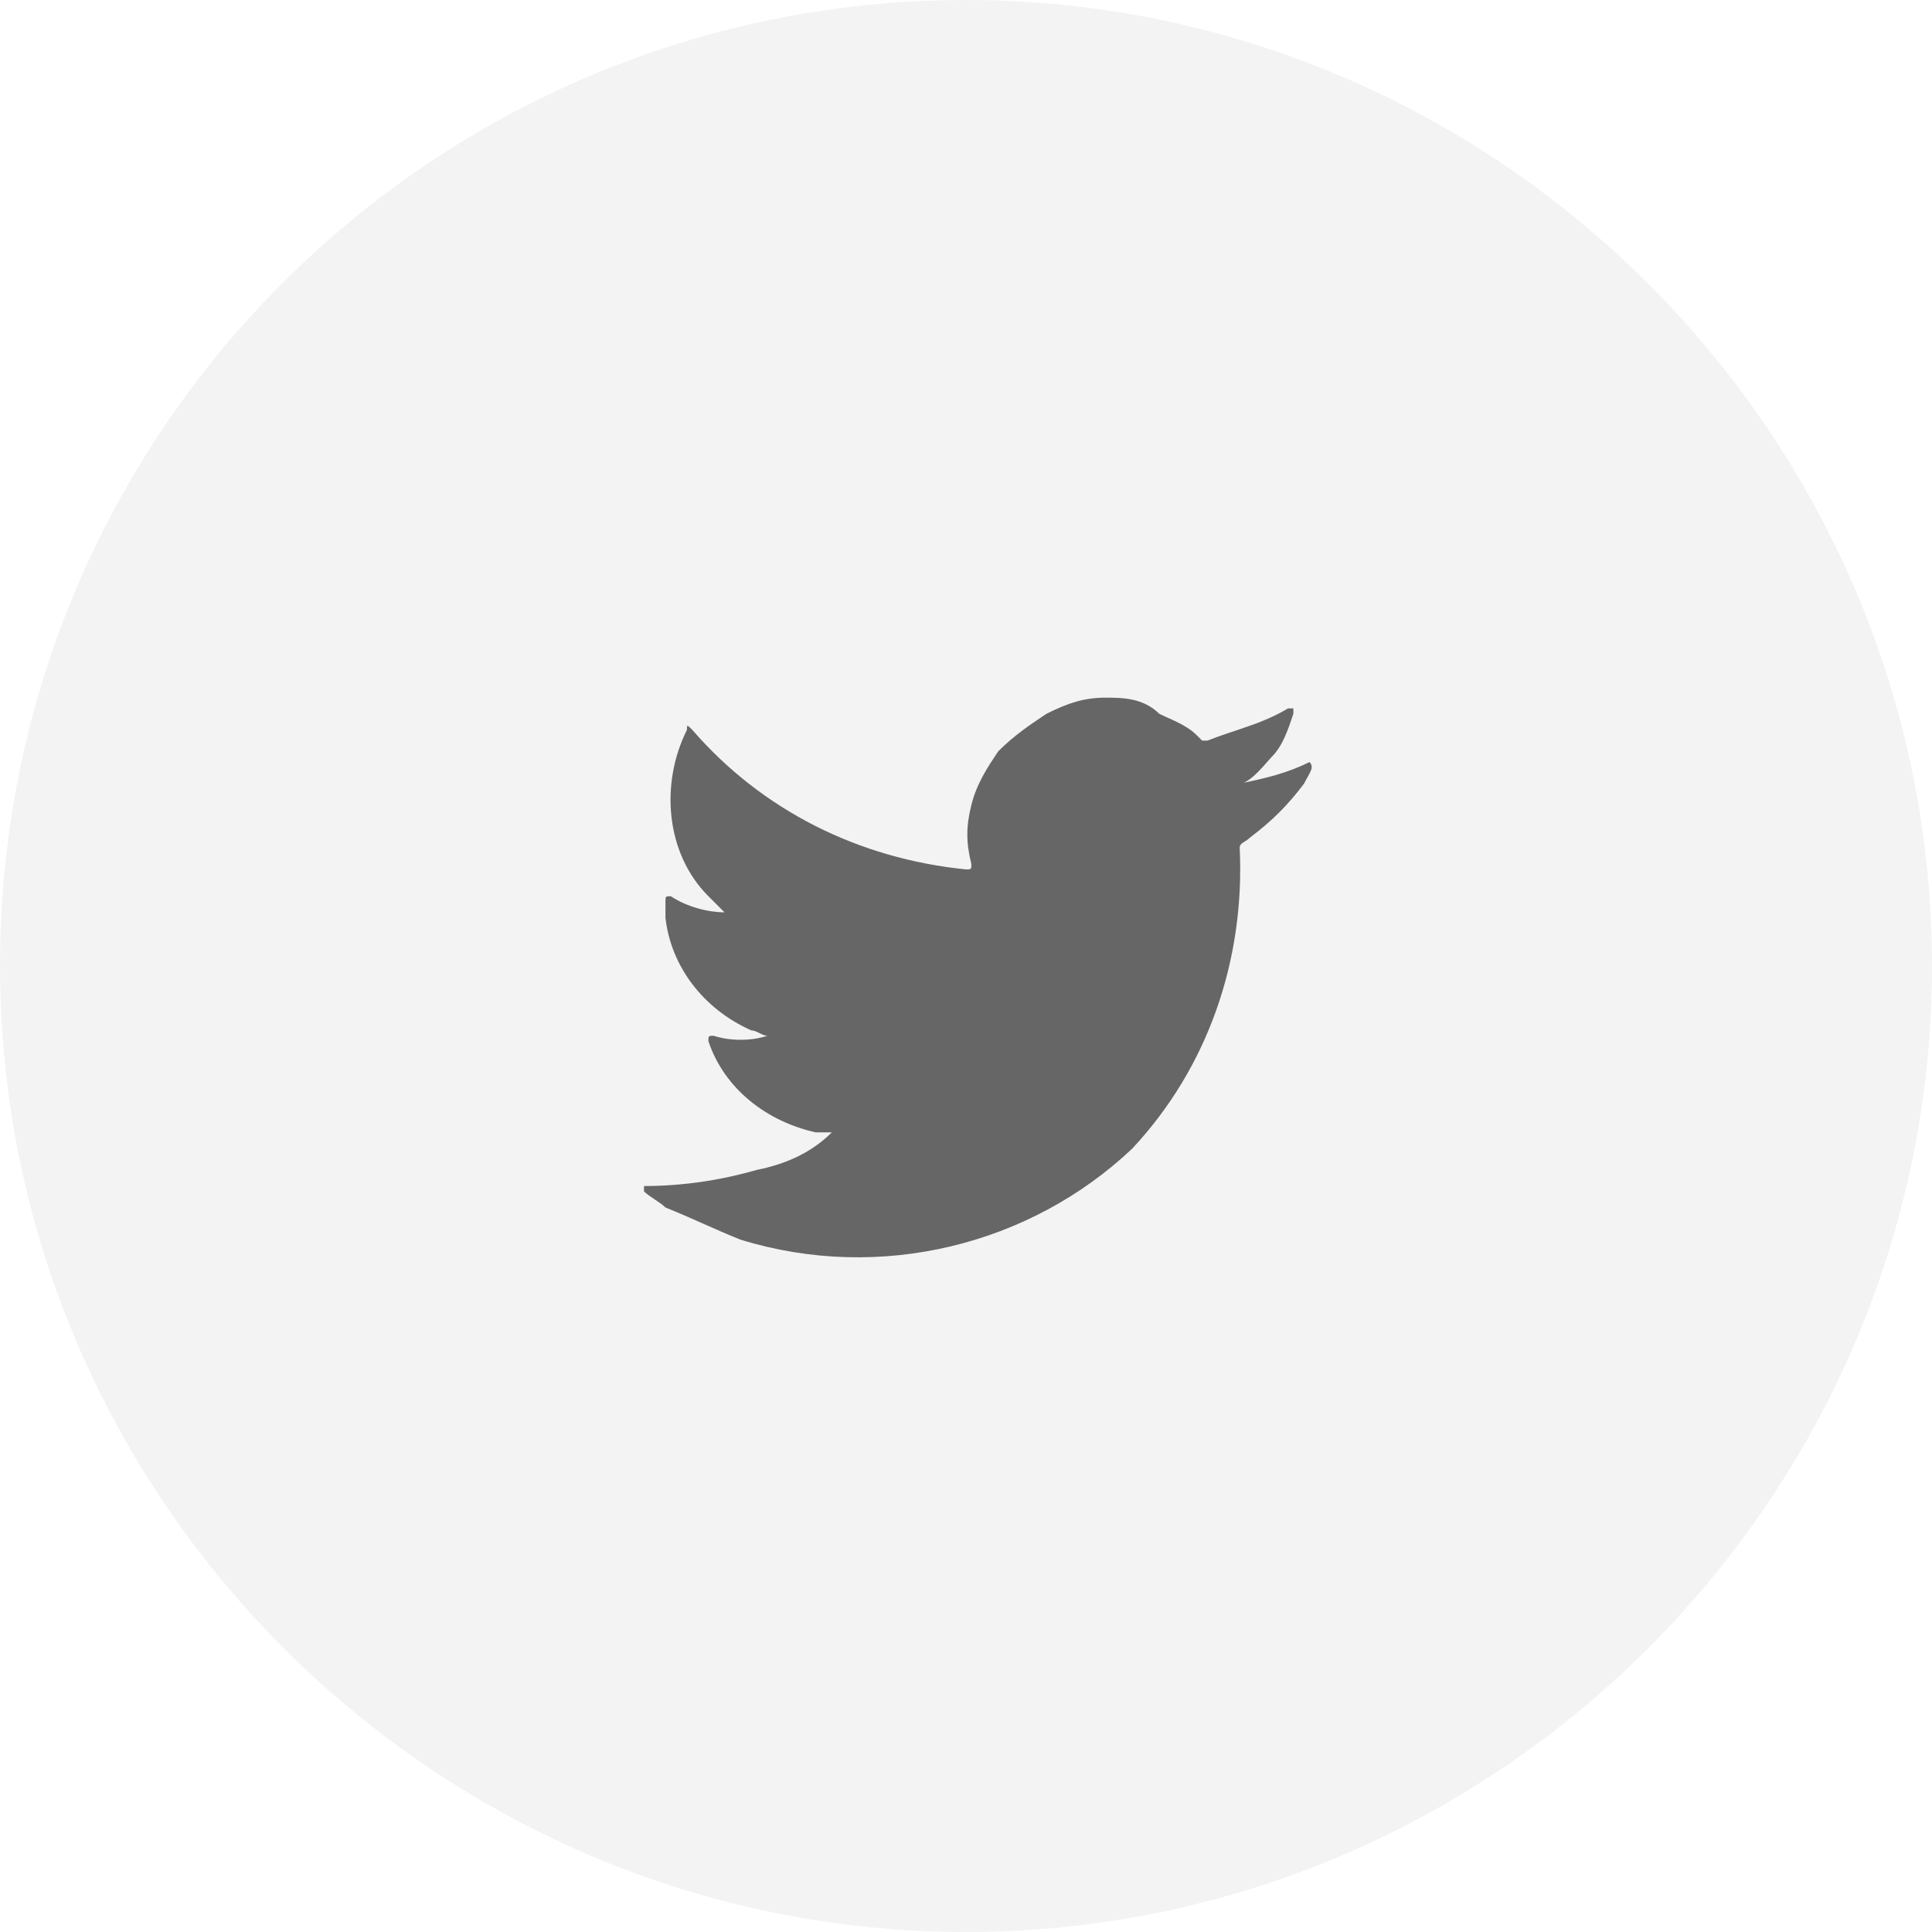 <?xml version="1.0" encoding="utf-8"?>
<!-- Generator: Adobe Illustrator 25.0.1, SVG Export Plug-In . SVG Version: 6.00 Build 0)  -->
<svg version="1.1" id="Capa_1" xmlns="http://www.w3.org/2000/svg" xmlns:xlink="http://www.w3.org/1999/xlink" x="0px" y="0px"
	 viewBox="0 0 36 36" style="enable-background:new 0 0 36 36;" xml:space="preserve">
<style type="text/css">
	.st0{opacity:5.000000e-02;enable-background:new    ;}
	.st1{fill:#666666;}
</style>
<g id="Group_38" transform="translate(12)">
	<path id="Path_28072" class="st0" d="M6,36c-9.9,0-18-8.1-18-18C-12,8-3.9,0,6,0c9.9,0,18,8.1,18,18C24,27.9,15.9,36,6,36L6,36z"/>
	<path id="Path_28073" class="st1" d="M12.4,14.2c-0.4,0.2-0.8,0.3-1.3,0.4c0.2,0,0.5-0.4,0.6-0.5c0.2-0.2,0.3-0.5,0.4-0.8
		c0,0,0-0.1,0-0.1c0,0,0,0-0.1,0c-0.5,0.3-1,0.4-1.5,0.6c0,0-0.1,0-0.1,0c0,0-0.1-0.1-0.1-0.1c-0.2-0.2-0.5-0.3-0.7-0.4
		C9.3,13,8.9,13,8.6,13c-0.4,0-0.7,0.1-1.1,0.3c-0.3,0.2-0.6,0.4-0.9,0.7c-0.2,0.3-0.4,0.6-0.5,1c-0.1,0.4-0.1,0.7,0,1.1
		c0,0.1,0,0.1-0.1,0.1c-2-0.2-3.8-1.1-5.1-2.6c-0.1-0.1-0.1-0.1-0.1,0c-0.5,1-0.4,2.3,0.4,3.1c0.1,0.1,0.2,0.2,0.3,0.3
		c-0.3,0-0.7-0.1-1-0.3c-0.1,0-0.1,0-0.1,0.1c0,0.1,0,0.2,0,0.3c0.1,0.9,0.7,1.7,1.6,2.1c0.1,0,0.2,0.1,0.3,0.1
		c-0.3,0.1-0.7,0.1-1,0c-0.1,0-0.1,0-0.1,0.1c0.3,0.9,1.1,1.5,2,1.7c0.1,0,0.2,0,0.3,0l0,0c-0.4,0.4-0.9,0.6-1.4,0.7
		c-0.7,0.2-1.4,0.3-2.1,0.3H0c0,0,0,0,0,0.1c0.1,0.1,0.3,0.2,0.4,0.3c0.5,0.2,0.9,0.4,1.4,0.6c2.6,0.8,5.4,0.1,7.3-1.7
		c1.4-1.5,2.1-3.5,2-5.6c0-0.1,0.1-0.1,0.2-0.2c0.4-0.3,0.7-0.6,1-1C12.4,14.4,12.5,14.3,12.4,14.2L12.4,14.2
		C12.5,14.2,12.5,14.2,12.4,14.2z"/>
</g>
</svg>
